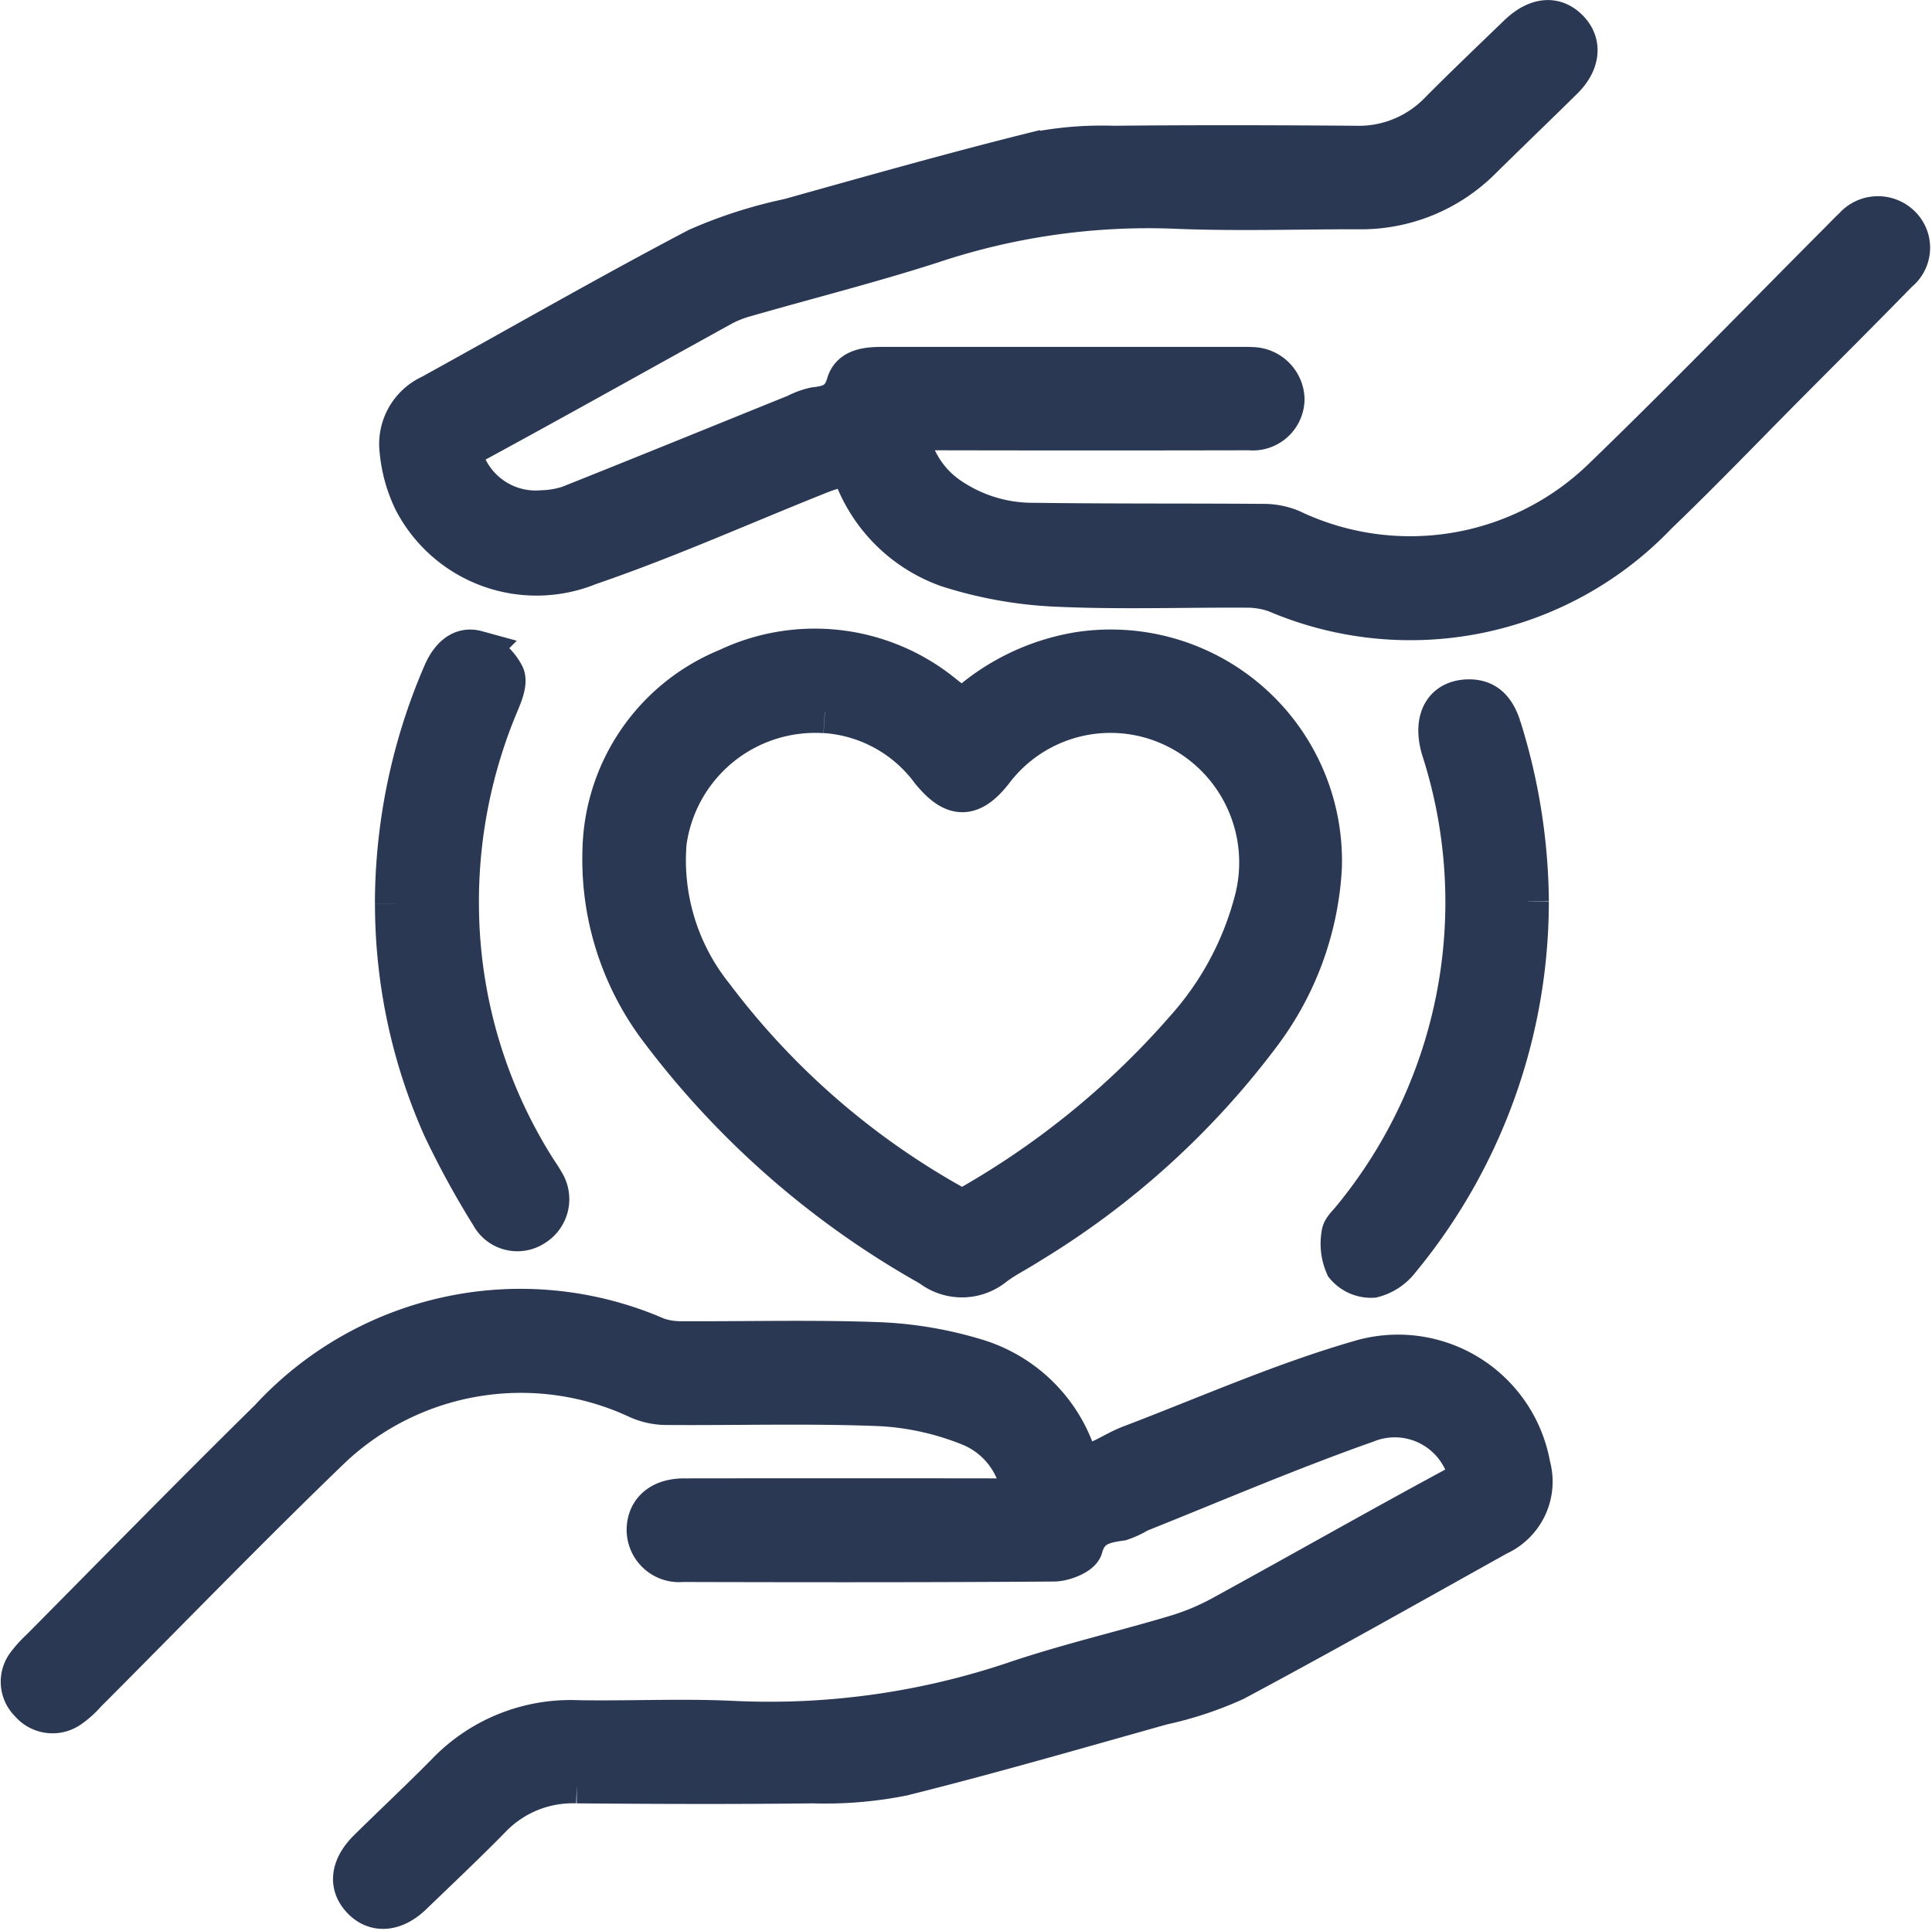 <svg xmlns="http://www.w3.org/2000/svg" width="55.283" height="55.255" viewBox="0 0 55.283 55.255">
  <g id="Raggruppa_100" data-name="Raggruppa 100" transform="translate(-638.376 -600.399)">
    <rect id="Rettangolo_48" data-name="Rettangolo 48" width="54" height="54" transform="translate(639 601)" fill="rgba(240,240,240,0)"/>
    <g id="Raggruppa_102" data-name="Raggruppa 102" transform="translate(639 601)">
      <path id="Tracciato_177" data-name="Tracciato 177" d="M109.072,12.655c-.322.1-.609.167-.88.275-2.206.879-4.378,1.856-6.622,2.623a3.938,3.938,0,0,1-4.978-1.827,4.144,4.144,0,0,1-.4-1.441,1.528,1.528,0,0,1,.877-1.565c2.543-1.4,5.06-2.85,7.63-4.2a13.252,13.252,0,0,1,2.61-.839c2.325-.649,4.647-1.309,6.989-1.893a9.948,9.948,0,0,1,2.29-.19c2.306-.023,4.613-.018,6.92,0a3.222,3.222,0,0,0,2.424-.982c.74-.745,1.5-1.47,2.256-2.2.522-.5,1.029-.55,1.42-.141.367.384.308.911-.17,1.382-.774.764-1.56,1.516-2.333,2.28a4.846,4.846,0,0,1-3.553,1.423c-1.744,0-3.49.058-5.231-.016a19.572,19.572,0,0,0-6.912.988c-1.762.569-3.562,1.022-5.343,1.534a3.268,3.268,0,0,0-.676.266c-2.346,1.293-4.681,2.606-7.035,3.884-.43.234-.439.467-.243.844a2.2,2.2,0,0,0,2.142,1.168,2.684,2.684,0,0,0,.773-.135c2.17-.865,4.334-1.747,6.5-2.623a2.1,2.1,0,0,1,.523-.191c.452-.05.774-.158.928-.687.13-.447.625-.466,1.053-.466q5.12,0,10.239,0c.094,0,.188,0,.281.005a.92.92,0,0,1,.91.889.88.88,0,0,1-.972.865q-4.529.01-9.058,0h-.733a2.753,2.753,0,0,0,1.143,1.932,4.251,4.251,0,0,0,2.486.771c2.175.03,4.351.014,6.526.031a2.043,2.043,0,0,1,.812.152,7.937,7.937,0,0,0,8.923-1.446c2.32-2.24,4.563-4.558,6.84-6.842.119-.12.235-.243.359-.357a.9.9,0,0,1,1.3-.066.858.858,0,0,1-.05,1.3c-1.034,1.061-2.083,2.106-3.128,3.157-1.256,1.263-2.488,2.551-3.773,3.784a9.739,9.739,0,0,1-10.882,2.233,2.442,2.442,0,0,0-.818-.144c-1.838-.012-3.679.057-5.512-.03a11.853,11.853,0,0,1-3.069-.555,4.445,4.445,0,0,1-2.779-2.955" transform="translate(-85.356 0)" fill="#2a3854" stroke="#2a3854" stroke-width="1.2"/>
      <path id="Tracciato_178" data-name="Tracciato 178" d="M28.639,333.458a2.416,2.416,0,0,0-1.449-2.1,7.978,7.978,0,0,0-2.595-.592c-2.041-.084-4.088-.021-6.132-.035a1.988,1.988,0,0,1-.808-.167,7.937,7.937,0,0,0-8.791,1.384c-2.389,2.3-4.7,4.69-7.044,7.039a2.533,2.533,0,0,1-.457.412.829.829,0,0,1-1.122-.145.8.8,0,0,1-.064-1.081,3.2,3.2,0,0,1,.379-.414c2.18-2.2,4.342-4.41,6.547-6.581a9.739,9.739,0,0,1,11.055-2.333,2.074,2.074,0,0,0,.709.116c1.876.009,3.753-.043,5.626.026a11.073,11.073,0,0,1,2.754.457,4.306,4.306,0,0,1,2.839,2.616c.162.4.388.462.728.316.309-.132.595-.319.907-.438,2.185-.831,4.334-1.789,6.573-2.435a3.819,3.819,0,0,1,4.848,3,1.671,1.671,0,0,1-.921,1.971c-2.5,1.394-5,2.808-7.527,4.158a10.241,10.241,0,0,1-2.07.685c-2.469.693-4.932,1.407-7.419,2.028a11.253,11.253,0,0,1-2.569.214c-2.25.027-4.5.019-6.752,0a3.259,3.259,0,0,0-2.473,1c-.735.75-1.5,1.47-2.257,2.2-.487.468-1.01.518-1.385.145-.4-.4-.347-.909.173-1.421.735-.723,1.488-1.429,2.213-2.163a4.9,4.9,0,0,1,3.74-1.514c1.463.026,2.928-.048,4.388.017a22,22,0,0,0,8.132-1.123c1.505-.51,3.06-.87,4.585-1.324a6.919,6.919,0,0,0,1.342-.556c2.218-1.215,4.416-2.466,6.641-3.668.462-.25.457-.49.25-.881a2.189,2.189,0,0,0-2.761-1.029c-2.2.776-4.353,1.7-6.524,2.569a2.5,2.5,0,0,1-.5.233c-.513.073-.943.163-1.115.786-.053.191-.519.379-.8.381-3.545.026-7.09.022-10.635.013a.9.9,0,0,1-.991-.915c.017-.524.4-.849,1.046-.85q4.473-.006,8.947,0h.74" transform="translate(0 -291.152)" fill="#2a3854" stroke="#2a3854" stroke-width="1.2"/>
      <path id="Tracciato_179" data-name="Tracciato 179" d="M158.036,161.667a6.387,6.387,0,0,1,3.368-1.66,6.017,6.017,0,0,1,6.9,6.166,8.689,8.689,0,0,1-1.731,4.729,23.415,23.415,0,0,1-6.624,6c-.329.215-.687.389-1,.623a1.435,1.435,0,0,1-1.8.024,24.956,24.956,0,0,1-7.7-6.708,8.047,8.047,0,0,1-1.674-5.191,5.723,5.723,0,0,1,3.56-5.173,5.793,5.793,0,0,1,6.188.775c.163.122.318.256.516.416m-3.93.04a4.319,4.319,0,0,0-4.553,3.725,6.225,6.225,0,0,0,1.347,4.405,21.985,21.985,0,0,0,6.9,6.009.641.641,0,0,0,.545-.044,23.868,23.868,0,0,0,6.094-5.005,8.886,8.886,0,0,0,1.992-3.728,4.315,4.315,0,0,0-2.294-4.942,4.235,4.235,0,0,0-5.242,1.263c-.619.78-1.1.771-1.746-.028a4.122,4.122,0,0,0-3.038-1.657" transform="translate(-131.132 -141.927)" fill="#2a3854" stroke="#2a3854" stroke-width="1.2"/>
      <path id="Tracciato_180" data-name="Tracciato 180" d="M341.011,178.637a16.081,16.081,0,0,1-3.685,10.24,1.381,1.381,0,0,1-.757.5.931.931,0,0,1-.76-.33,1.534,1.534,0,0,1-.105-.886c.009-.142.174-.278.278-.411a14.285,14.285,0,0,0,2.576-13.487c-.233-.8.043-1.347.706-1.382.547-.029.8.293.957.769a17.057,17.057,0,0,1,.791,4.983" transform="translate(-297.916 -153.439)" fill="#2a3854" stroke="#2a3854" stroke-width="1.2"/>
      <path id="Tracciato_181" data-name="Tracciato 181" d="M95.1,167.432a16.641,16.641,0,0,1,1.373-6.584c.181-.414.484-.757.932-.634a1.433,1.433,0,0,1,.772.682c.1.186-.044.539-.148.788a14.634,14.634,0,0,0-1.152,5.849,14.279,14.279,0,0,0,2.2,7.493c.079.127.169.248.24.38a.878.878,0,0,1-.27,1.23.842.842,0,0,1-1.216-.305,24.713,24.713,0,0,1-1.371-2.507,15.711,15.711,0,0,1-1.358-6.391" transform="translate(-84.396 -142.173)" fill="#2a3854" stroke="#2a3854" stroke-width="1.2"/>
    </g>
  </g>
</svg>
